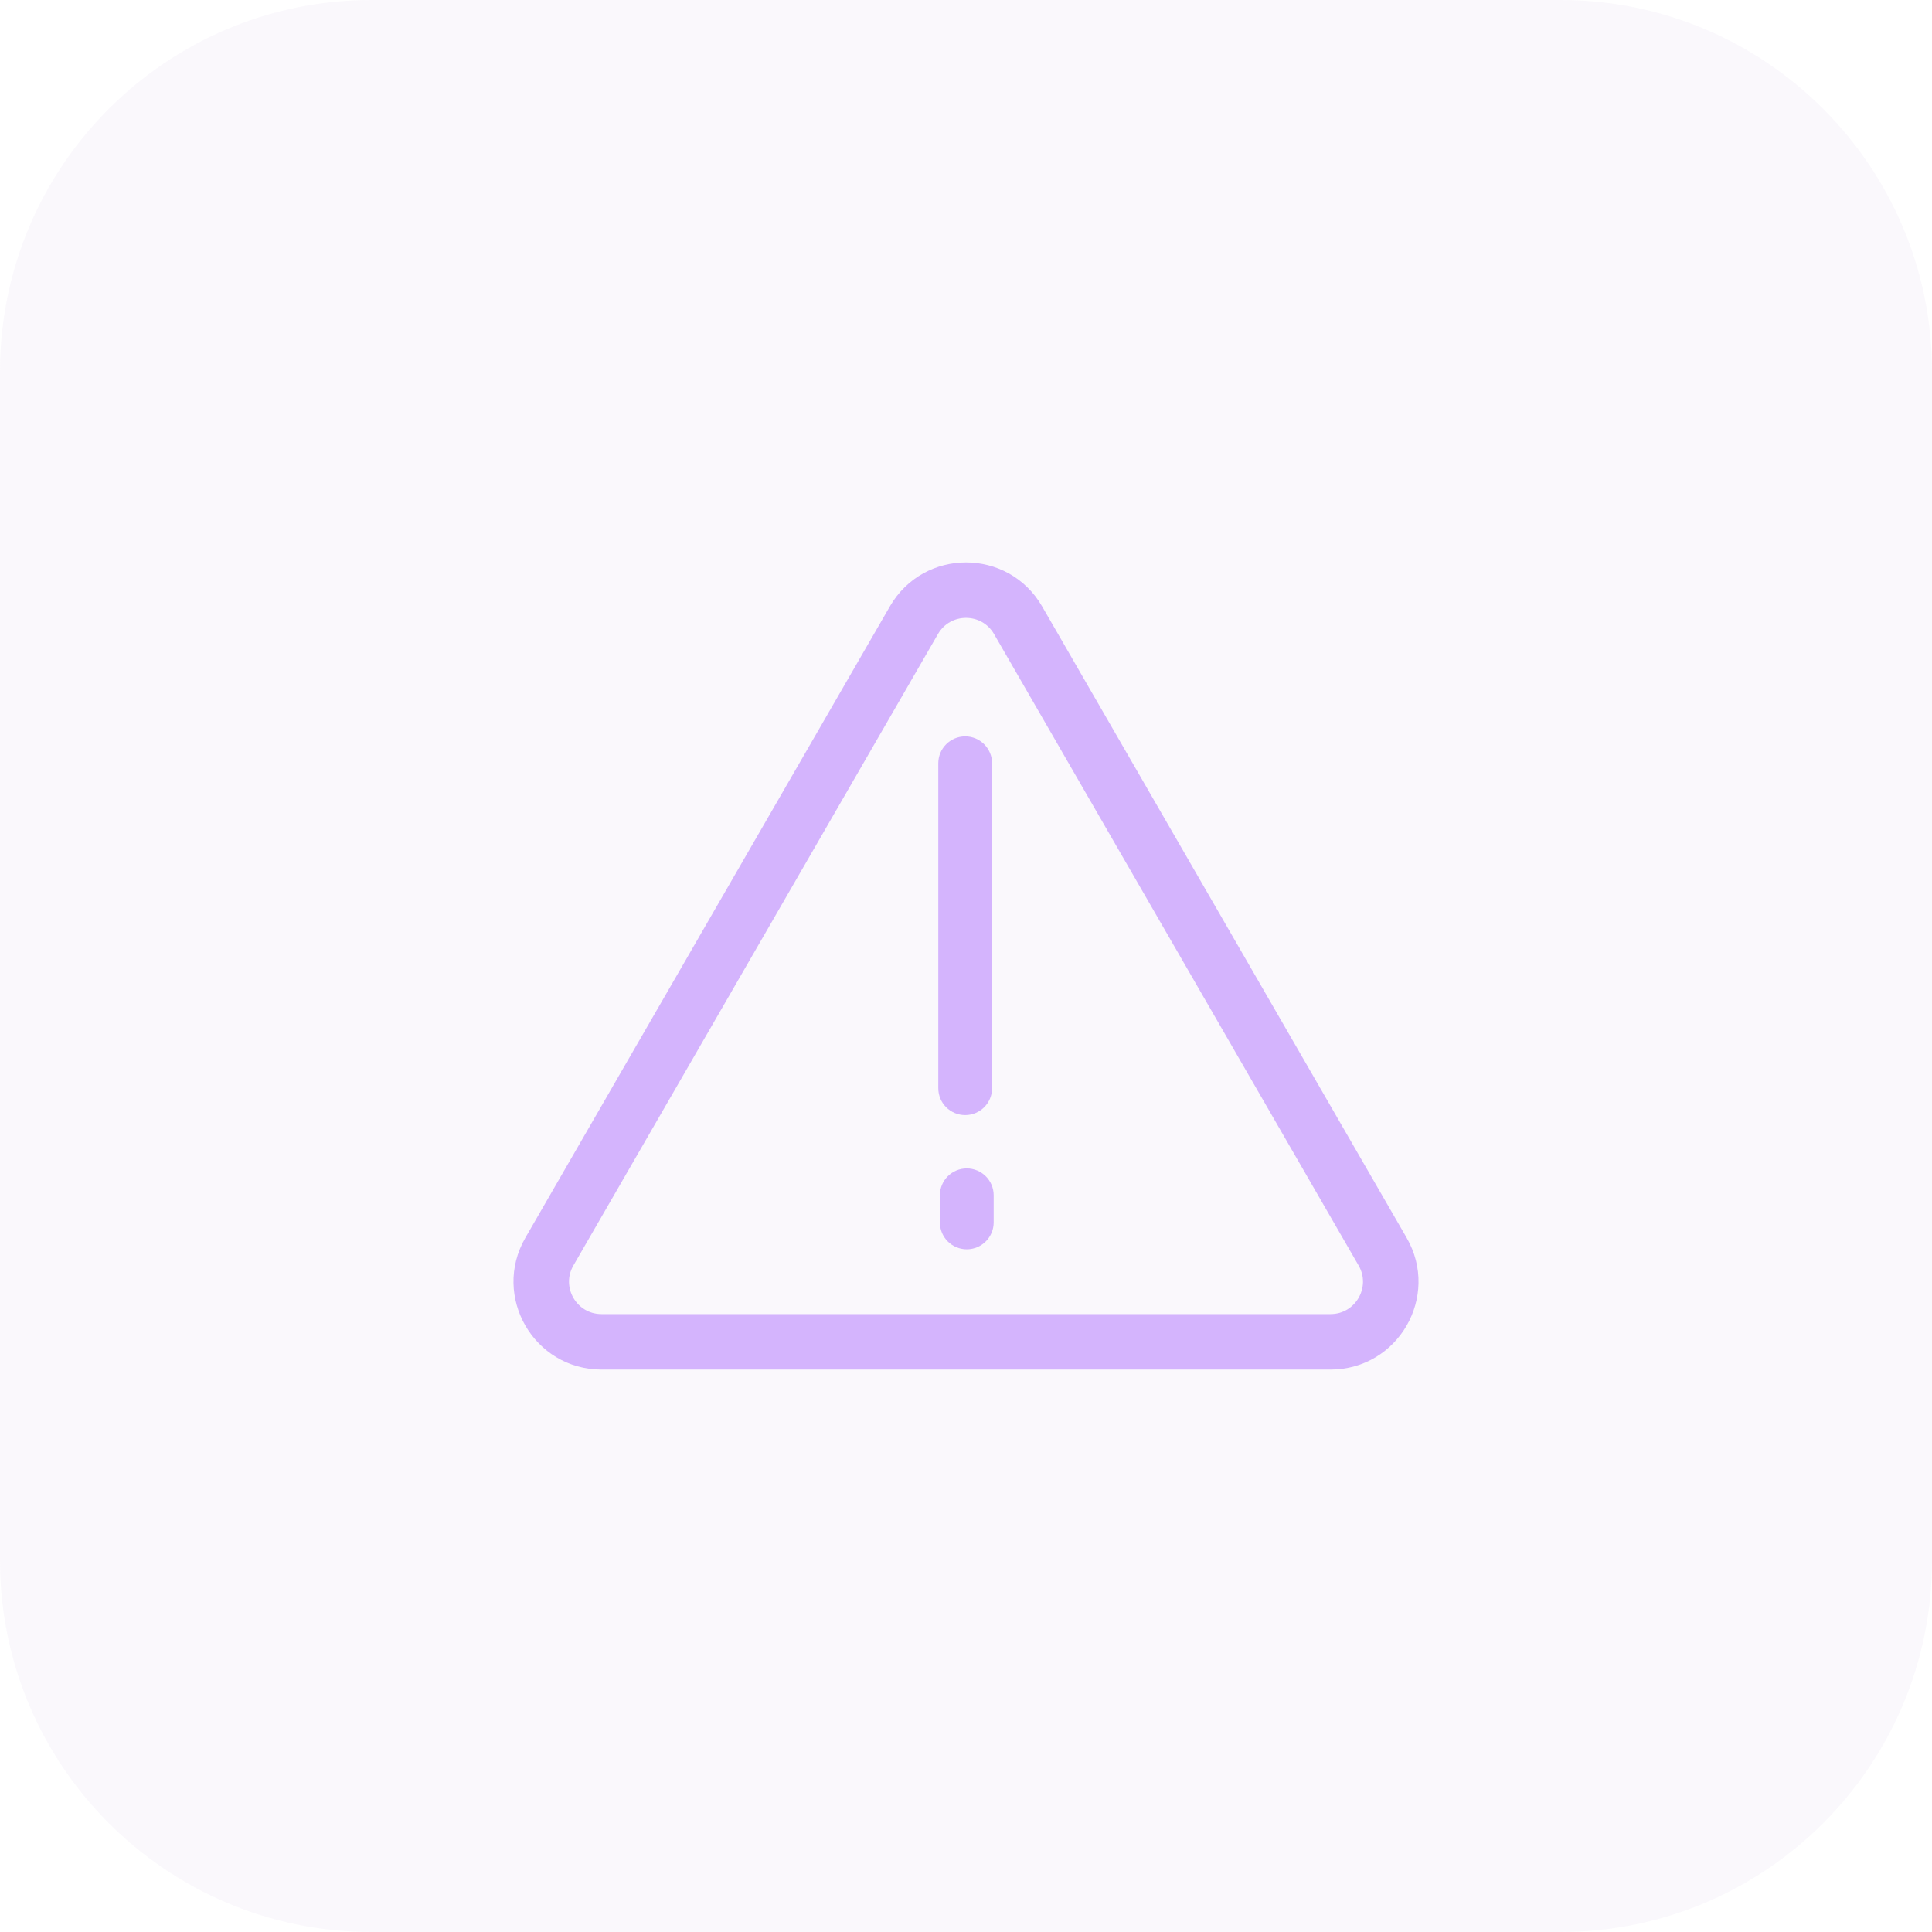 <?xml version="1.0" encoding="UTF-8"?> <svg xmlns="http://www.w3.org/2000/svg" width="52" height="52" viewBox="0 0 52 52" fill="none"><path d="M0 10C0 4.477 4.477 0 10 0H42C47.523 0 52 4.477 52 10V42C52 47.523 47.523 52 42 52H10C4.477 52 0 47.523 0 42V10Z" fill="#CDBDE2" fill-opacity="0.1"></path><path d="M25.434 29.289L25.434 20.544C25.434 20.244 25.677 20 25.978 20C26.278 20 26.522 20.244 26.522 20.544L26.522 29.289C26.522 29.59 26.278 29.833 25.978 29.833C25.677 29.833 25.434 29.59 25.434 29.289Z" fill="#D4B4FD" stroke="#D4B4FD" stroke-width="0.36" stroke-linecap="round"></path><path d="M25.477 32.901L25.477 32.172C25.477 31.872 25.72 31.628 26.021 31.628C26.321 31.628 26.565 31.872 26.565 32.172L26.565 32.901C26.565 33.201 26.321 33.445 26.021 33.445C25.72 33.445 25.477 33.201 25.477 32.901Z" fill="#D4B4FD" stroke="#D4B4FD" stroke-width="0.36" stroke-linecap="round"></path><path d="M24.108 16.41C24.949 14.954 27.051 14.954 27.892 16.41L37.704 33.405C38.545 34.861 37.493 36.682 35.812 36.682H16.189C14.507 36.682 13.455 34.861 14.296 33.405L24.108 16.41ZM26.911 16.976C26.506 16.275 25.494 16.275 25.089 16.976L15.277 33.971C14.872 34.672 15.379 35.549 16.189 35.549H35.812C36.621 35.549 37.128 34.672 36.723 33.971L26.911 16.976Z" fill="#D4B4FD" stroke="#D4B4FD" stroke-width="0.36" stroke-linecap="round"></path></svg> 